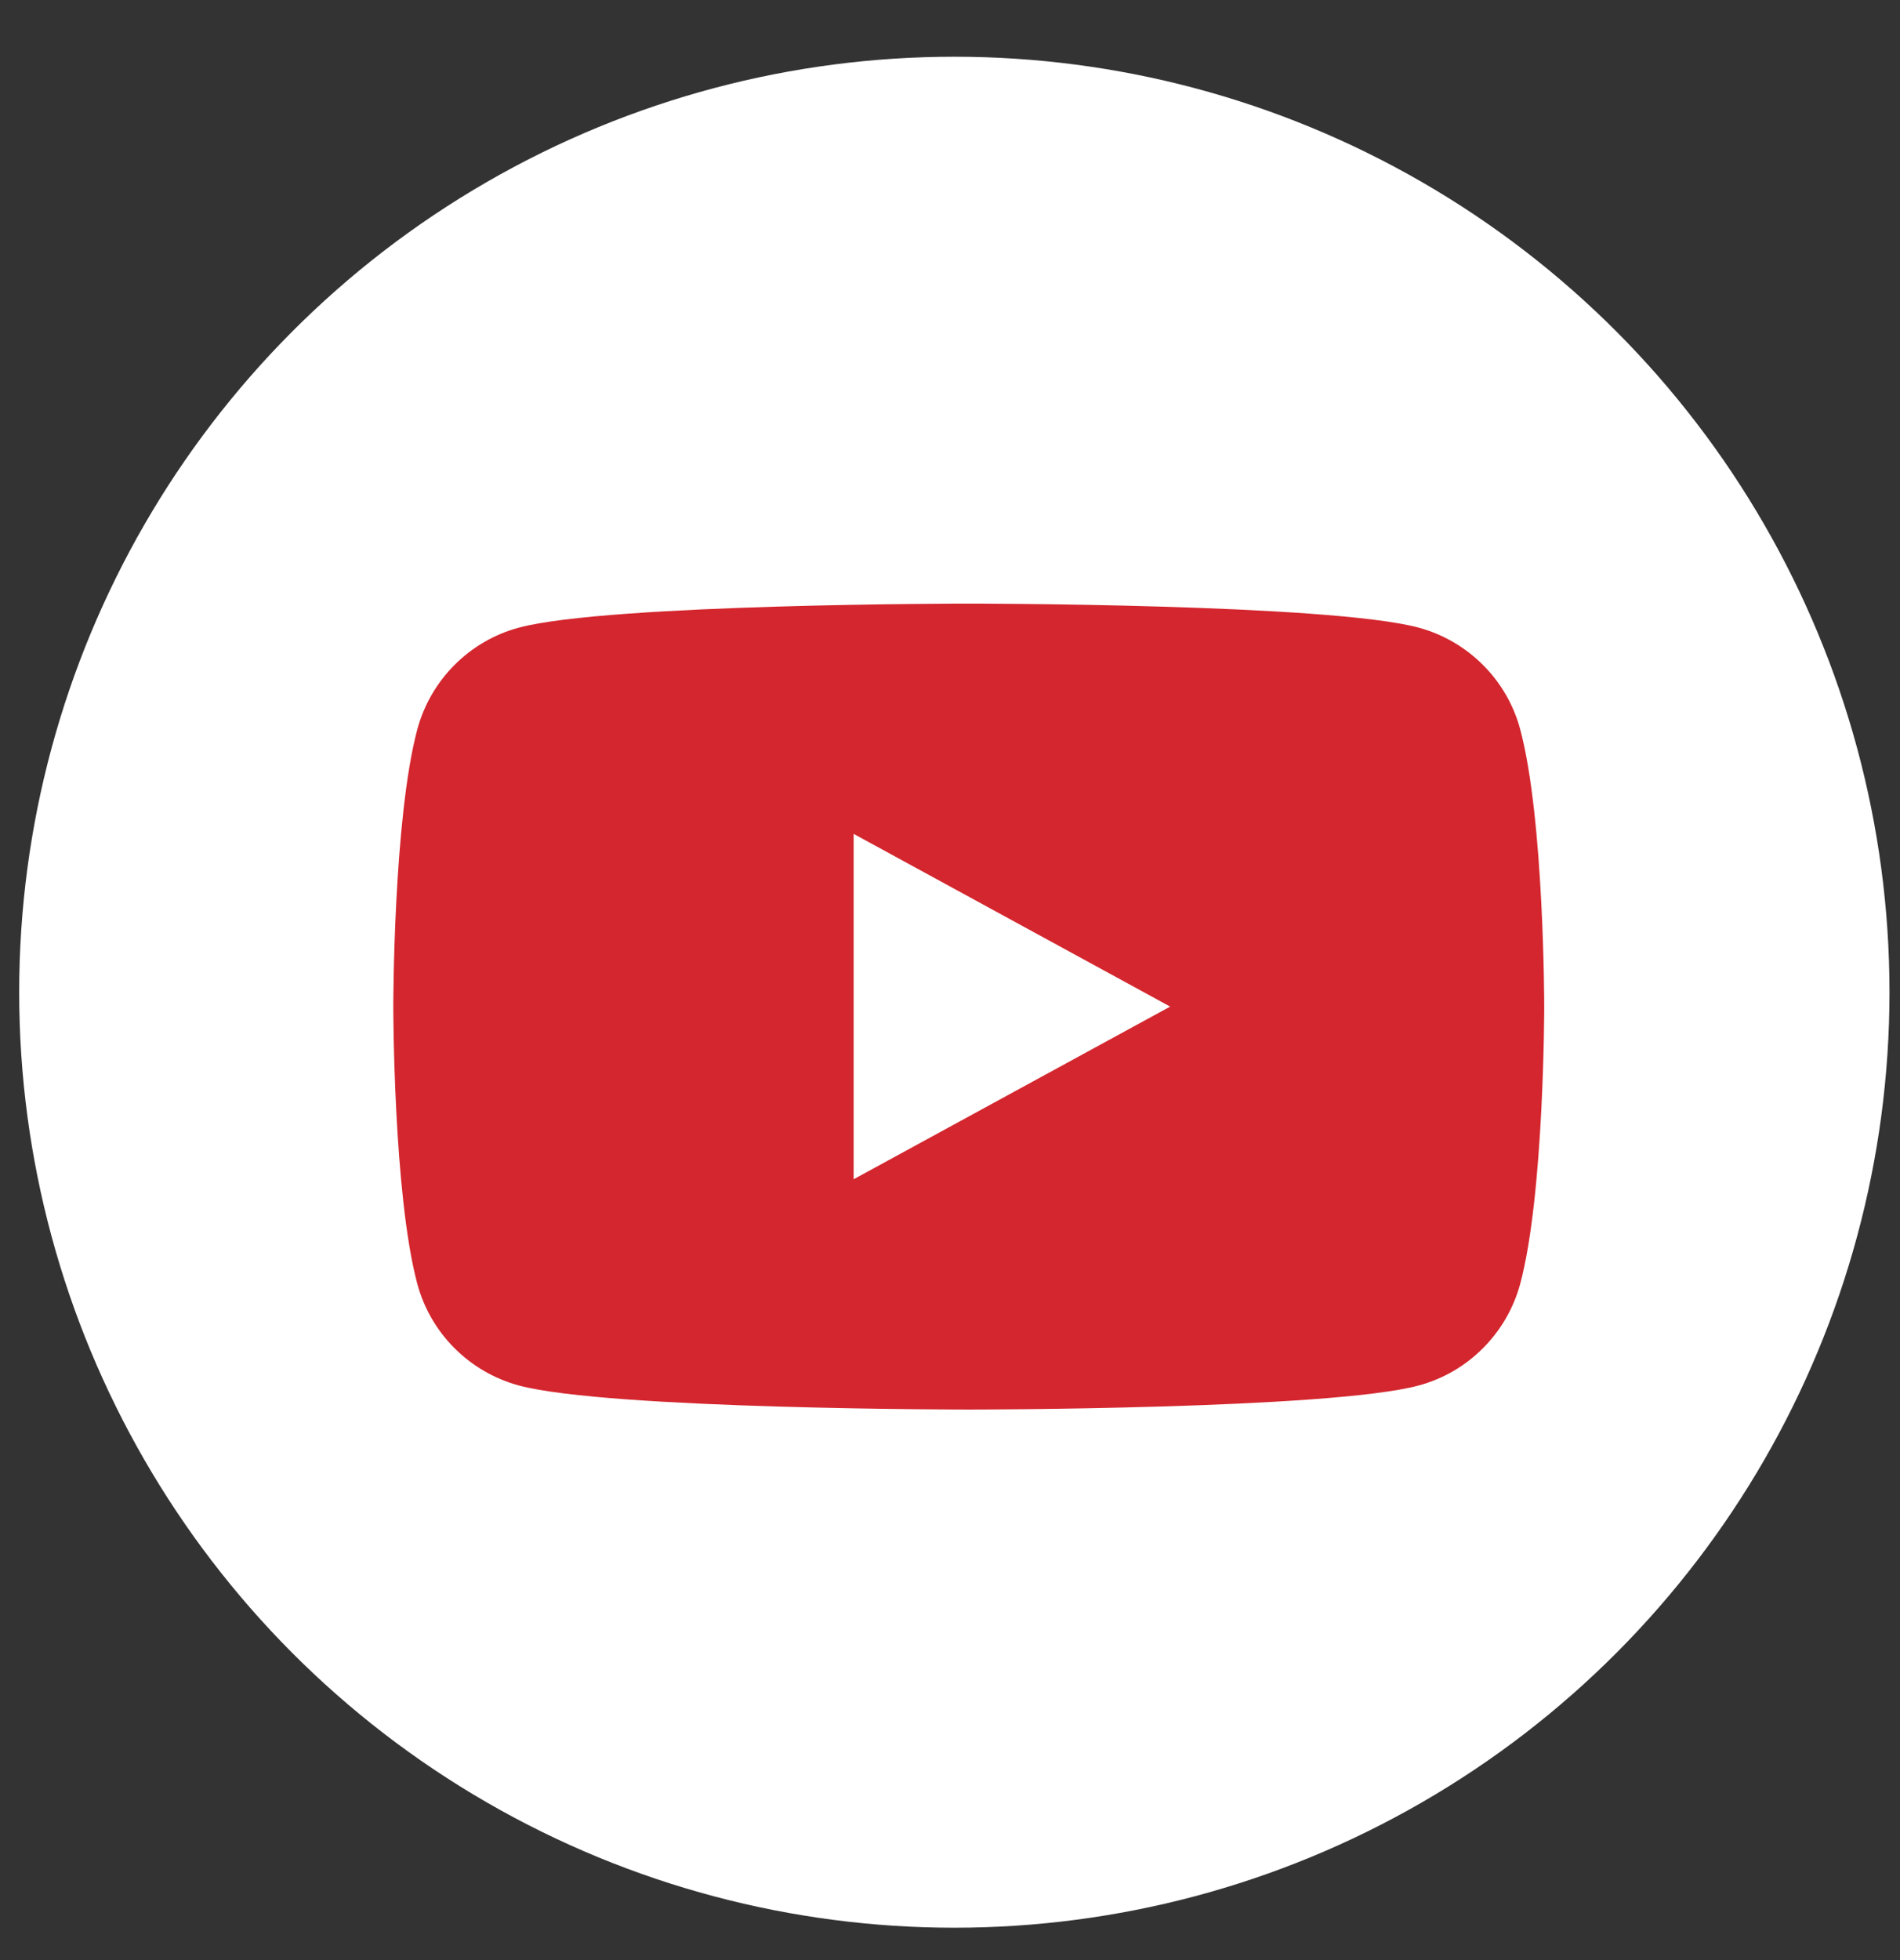 <svg width="32" height="33" viewBox="0 0 32 33" fill="none" xmlns="http://www.w3.org/2000/svg">
<rect x="0" y="0" width="32" height="33" fill="#333333" stroke="none"/>
<circle cx="16.073" cy="16.705" r="15.75" fill="white"/>
<path d="M25.604 12.281C25.382 11.448 24.725 10.791 23.89 10.566C22.378 10.162 16.316 10.162 16.316 10.162C16.316 10.162 10.256 10.162 8.742 10.566C7.909 10.788 7.253 11.445 7.028 12.281C6.624 13.792 6.624 16.947 6.624 16.947C6.624 16.947 6.624 20.102 7.028 21.613C7.25 22.445 7.906 23.102 8.742 23.327C10.256 23.731 16.316 23.731 16.316 23.731C16.316 23.731 22.378 23.731 23.89 23.327C24.722 23.105 25.379 22.448 25.604 21.613C26.008 20.102 26.008 16.947 26.008 16.947C26.008 16.947 26.008 13.792 25.604 12.281Z" fill="#D4262E"/>
<path d="M14.377 19.854L19.708 16.947L14.377 14.039V19.854Z" fill="white"/>
</svg>
